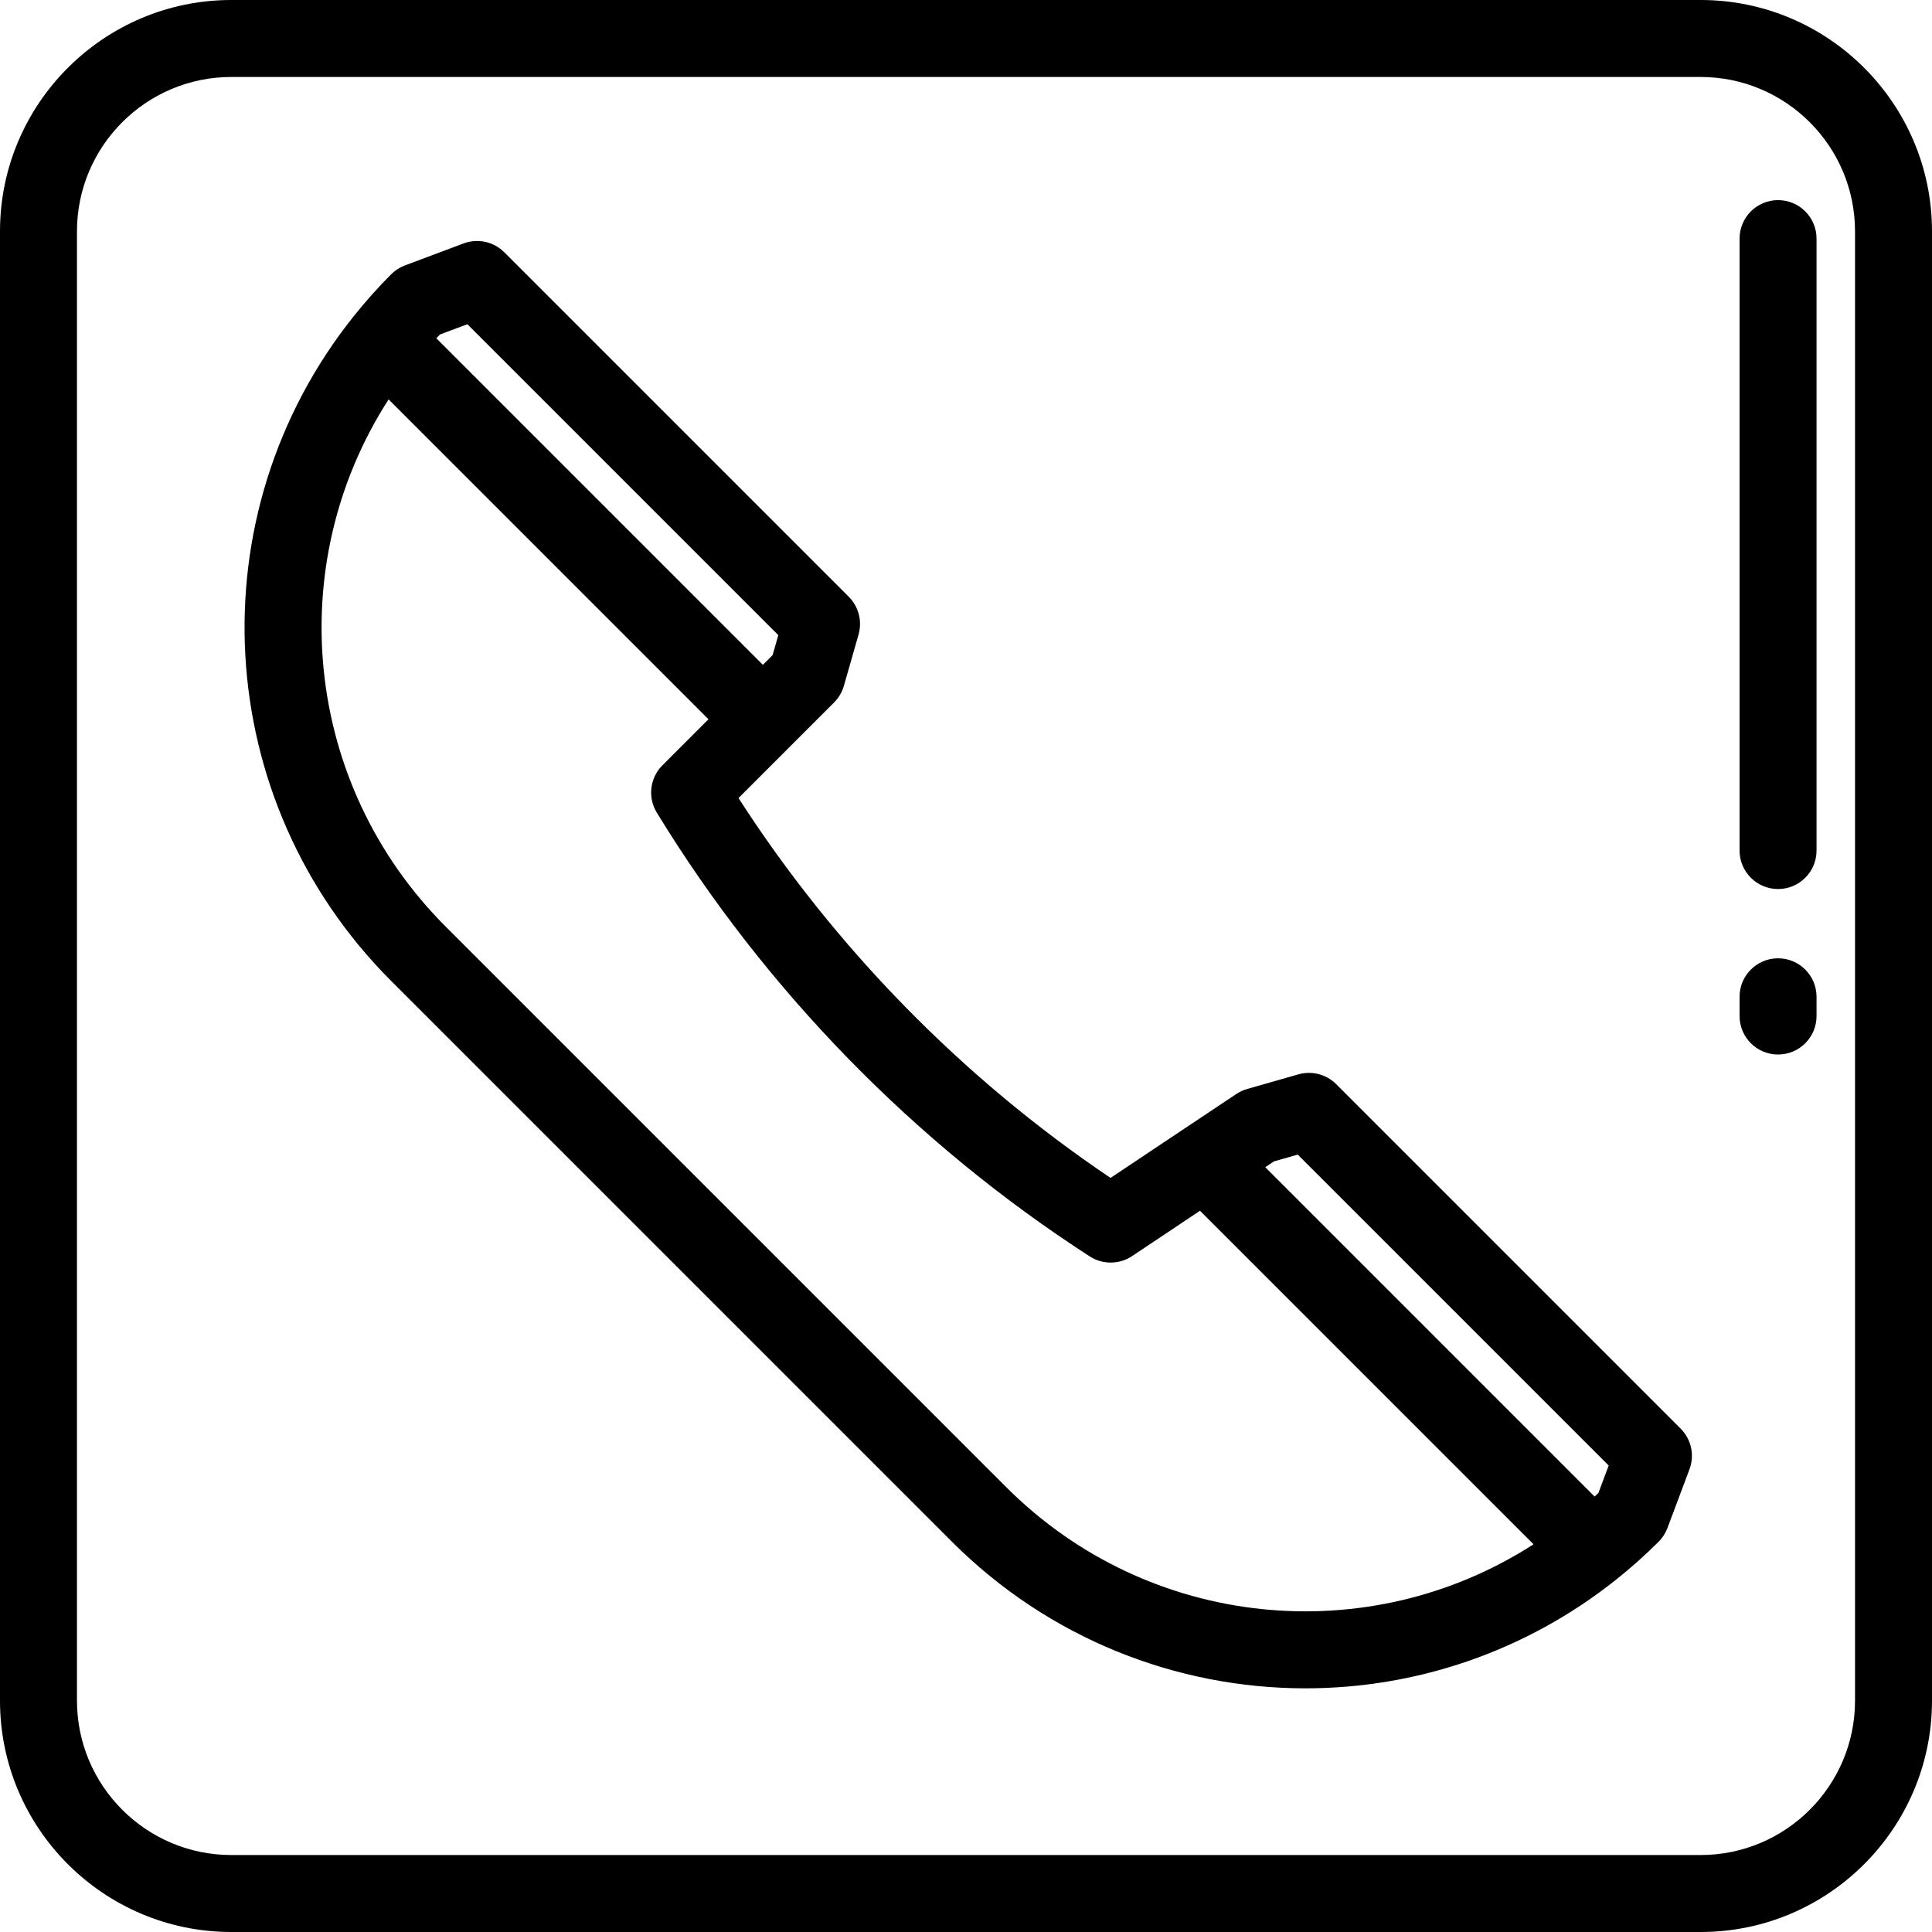 <?xml version="1.0" encoding="iso-8859-1"?>
<!-- Generator: Adobe Illustrator 19.0.0, SVG Export Plug-In . SVG Version: 6.00 Build 0)  -->
<svg version="1.1" id="Layer_1" xmlns="http://www.w3.org/2000/svg" xmlns:xlink="http://www.w3.org/1999/xlink" x="0px" y="0px"
	 viewBox="0 0 512 512" style="enable-background:new 0 0 512 512;" xml:space="preserve">
<g>
	<g>
		<path d="M450.697,0H61.303C27.501,0,0,27.501,0,61.303v389.392C0,484.499,27.501,512,61.303,512h389.392
			C484.499,512,512,484.499,512,450.697V61.303C512,27.501,484.499,0,450.697,0z M491.602,450.697
			c0,22.555-18.349,40.905-40.905,40.905H61.303c-22.556,0-40.905-18.35-40.905-40.905V61.303c0-22.555,18.349-40.905,40.905-40.905
			h389.392c22.557,0,40.906,18.35,40.906,40.905V450.697z"/>
	</g>
</g>
<g>
	<g>
		<path d="M445.389,378.602l-91.291-91.291c-2.619-2.618-6.453-3.614-10.014-2.595l-13.596,3.885
			c-1.016,0.291-1.981,0.736-2.86,1.323l-13.983,9.33c-0.002,0.001-0.004,0.003-0.006,0.004l-19.337,12.903
			c-39.161-26.378-73.028-60.962-98.588-100.667l13.669-13.669c0.002-0.002,0.003-0.003,0.005-0.005l11.658-11.657
			c1.225-1.226,2.118-2.744,2.595-4.41l3.885-13.597c1.018-3.562,0.023-7.394-2.595-10.014l-91.292-91.29
			c-2.827-2.827-7.046-3.741-10.794-2.338l-15.539,5.827c-1.363,0.511-2.601,1.309-3.631,2.338
			c-3.472,3.473-6.812,7.21-9.925,11.108c-42.09,52.695-37.823,128.439,9.925,176.186l148.59,148.59
			c25.76,25.76,59.659,38.865,93.699,38.863c29.058-0.002,58.221-9.555,82.487-28.937c3.898-3.114,7.635-6.453,11.108-9.925
			c1.029-1.03,1.827-2.267,2.338-3.631l5.828-15.539C449.131,385.65,448.216,381.43,445.389,378.602z M116.587,88.648l7.273-2.727
			l82.403,82.403l-1.51,5.285l-2.576,2.576l-86.539-86.539C115.953,89.311,116.27,88.979,116.587,88.648z M266.692,394.141
			L118.102,245.55c-37.655-37.654-43.353-95.881-15.115-139.707l84.767,84.767l-12.208,12.208c-3.331,3.331-3.947,8.51-1.491,12.53
			c28.75,47.046,68.431,87.718,114.751,117.621c3.416,2.203,7.81,2.17,11.194-0.085l18.012-12.02l88.389,88.389
			C362.57,437.494,304.345,431.797,266.692,394.141z M423.593,395.654c-0.33,0.318-0.663,0.634-0.998,0.949l-87.283-87.284
			l2.312-1.543l6.293-1.797l82.404,82.402L423.593,395.654z"/>
	</g>
</g>
<g>
	<g>
		<path d="M471.203,253.96c-5.632,0-10.199,4.566-10.199,10.199v5.1c0,5.633,4.567,10.199,10.199,10.199
			c5.632,0,10.199-4.566,10.199-10.199v-5.1C481.402,258.526,476.835,253.96,471.203,253.96z"/>
	</g>
</g>
<g>
	<g>
		<path d="M471.203,53.036c-5.632,0-10.199,4.566-10.199,10.199v162.167c0,5.633,4.567,10.199,10.199,10.199
			c5.632,0,10.199-4.566,10.199-10.199V63.235C481.402,57.602,476.835,53.036,471.203,53.036z"/>
	</g>
</g>
<g>
</g>
<g>
</g>
<g>
</g>
<g>
</g>
<g>
</g>
<g>
</g>
<g>
</g>
<g>
</g>
<g>
</g>
<g>
</g>
<g>
</g>
<g>
</g>
<g>
</g>
<g>
</g>
<g>
</g>
</svg>
